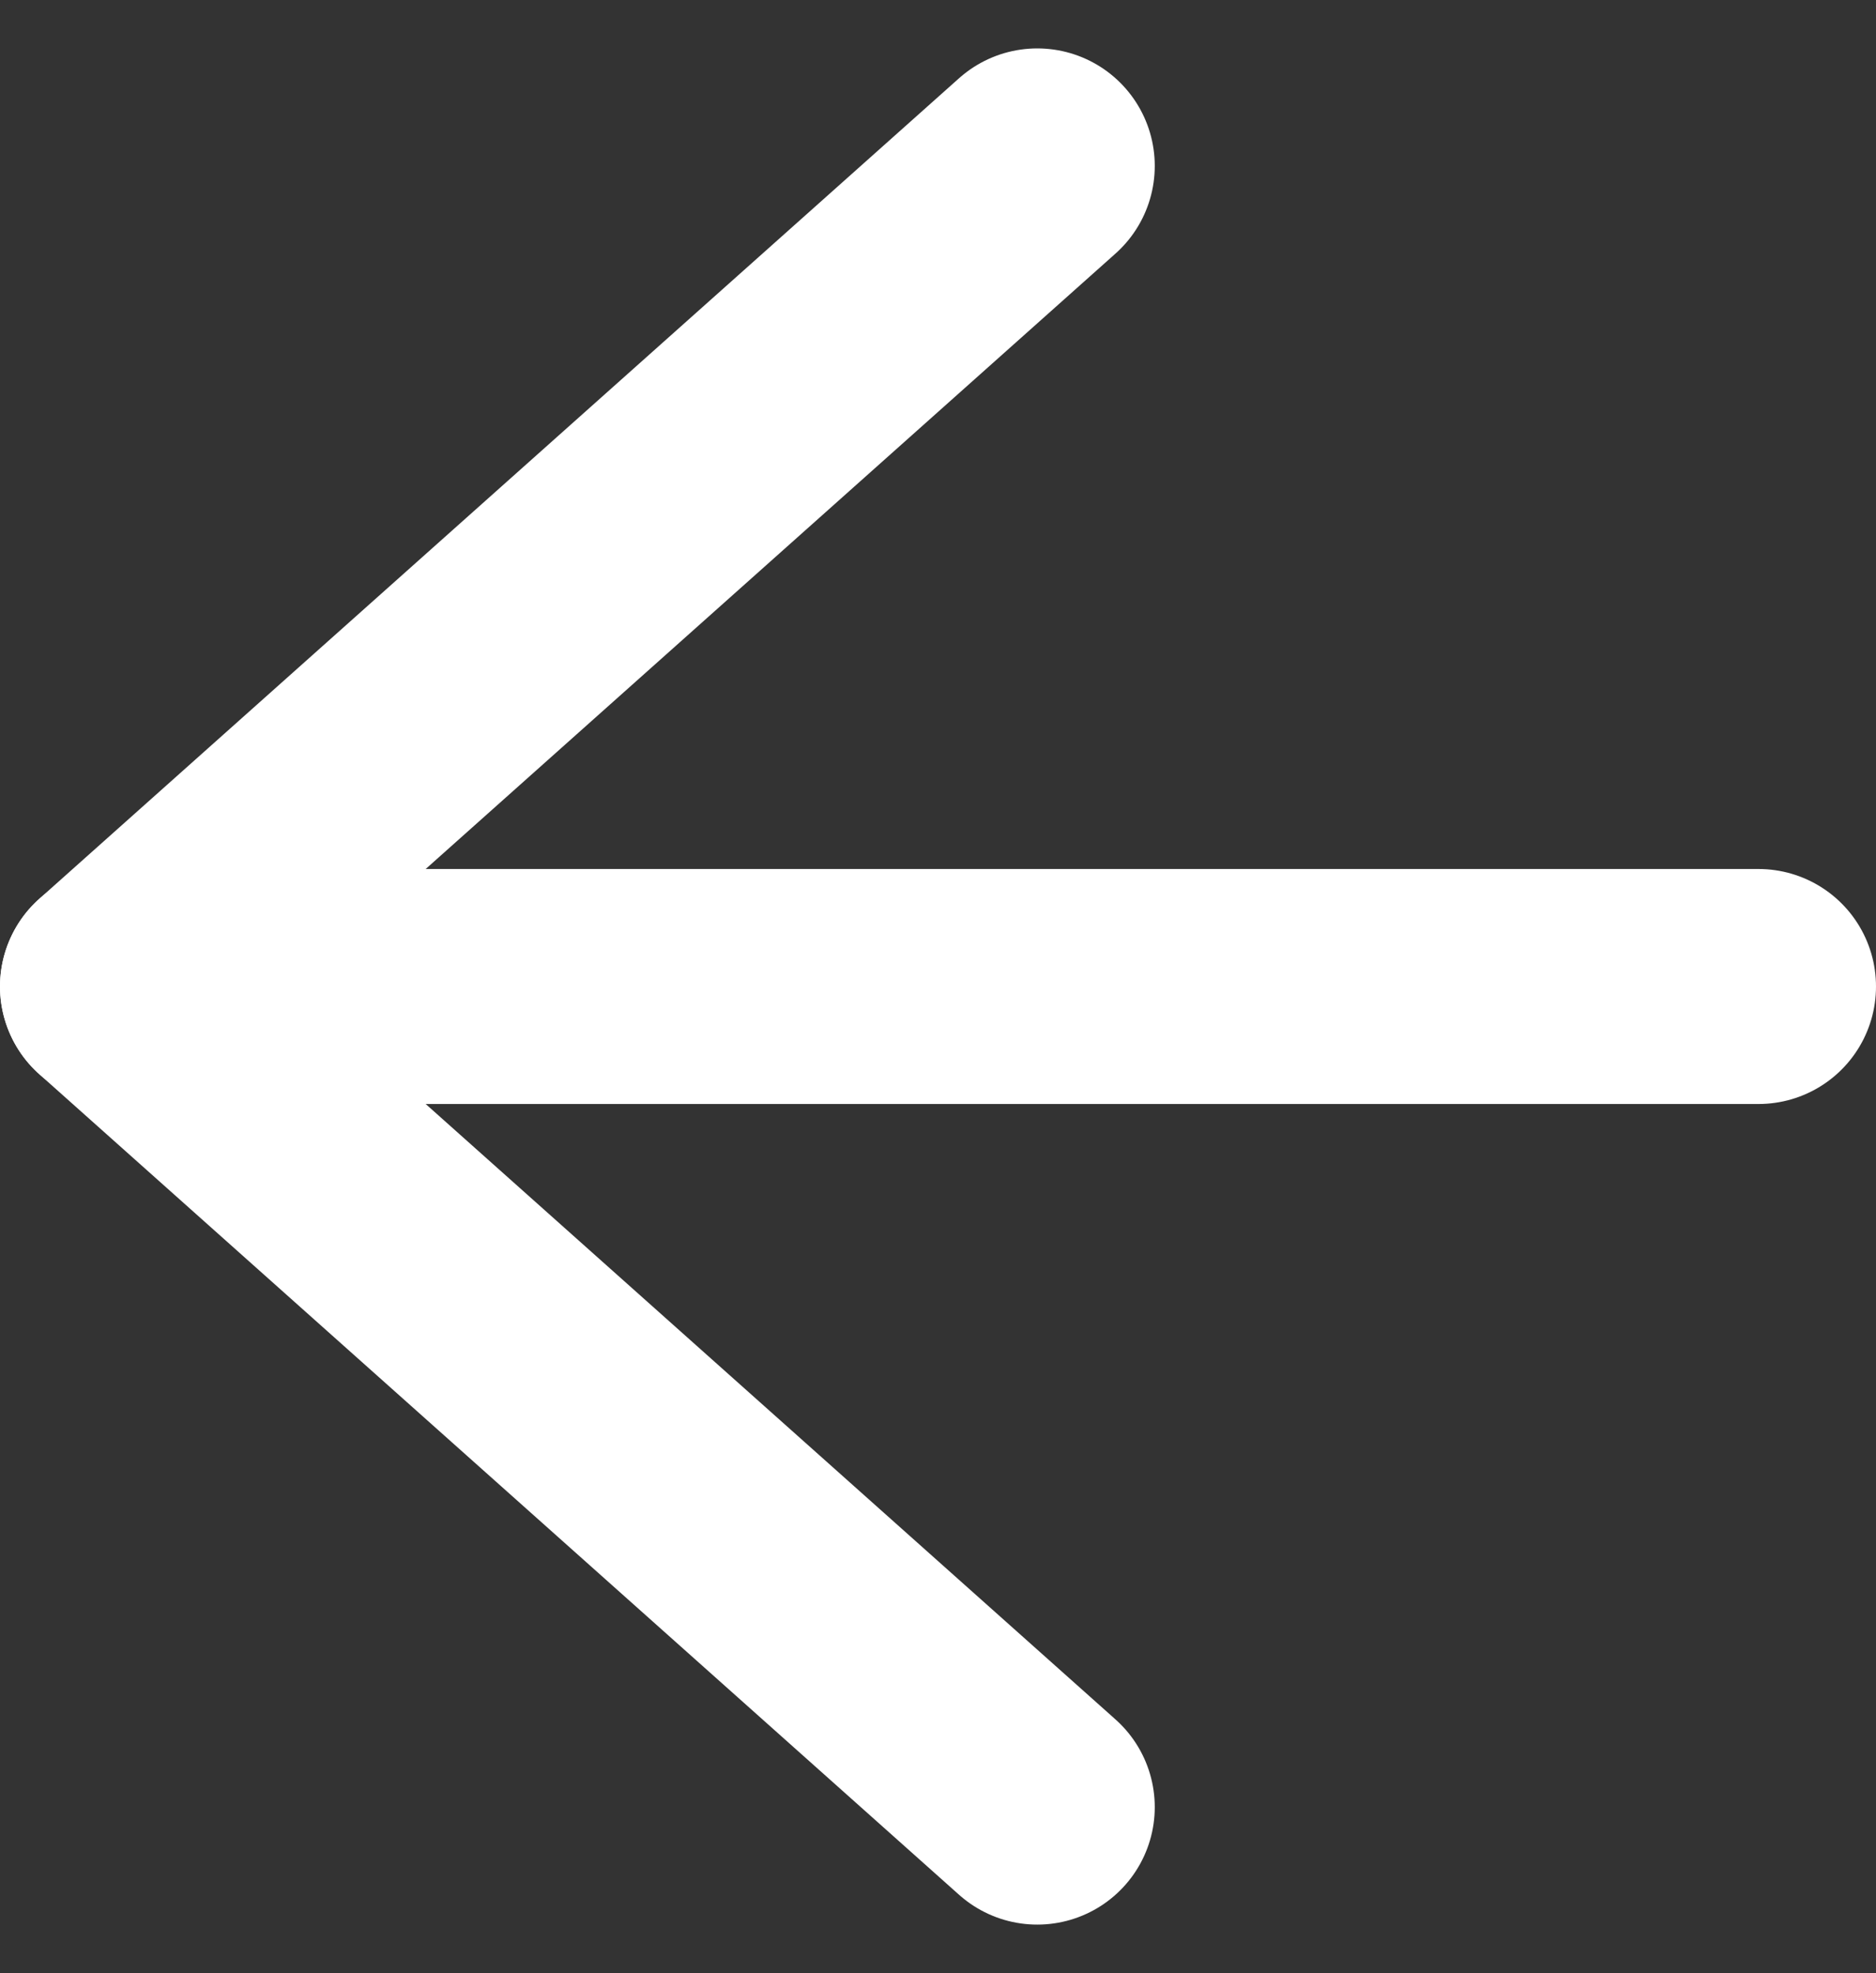 <svg xmlns="http://www.w3.org/2000/svg" width="15.968" height="16.792" viewBox="0 0 15.968 16.792"><rect x="0" y="0" width="15.968" height="16.792" fill="#333333" stroke="none"/><g transform="translate(1 1.412)"><path d="M21.468,18H7.5" transform="translate(-7.5 -11.016)" fill="none" stroke="#fff" stroke-linecap="round" stroke-linejoin="round" stroke-width="2"/><path d="M25.829,7.5,18,14.484l7.829,6.984" transform="translate(-18 -7.5)" fill="none" stroke="#fff" stroke-linecap="round" stroke-linejoin="round" stroke-width="2"/></g></svg>